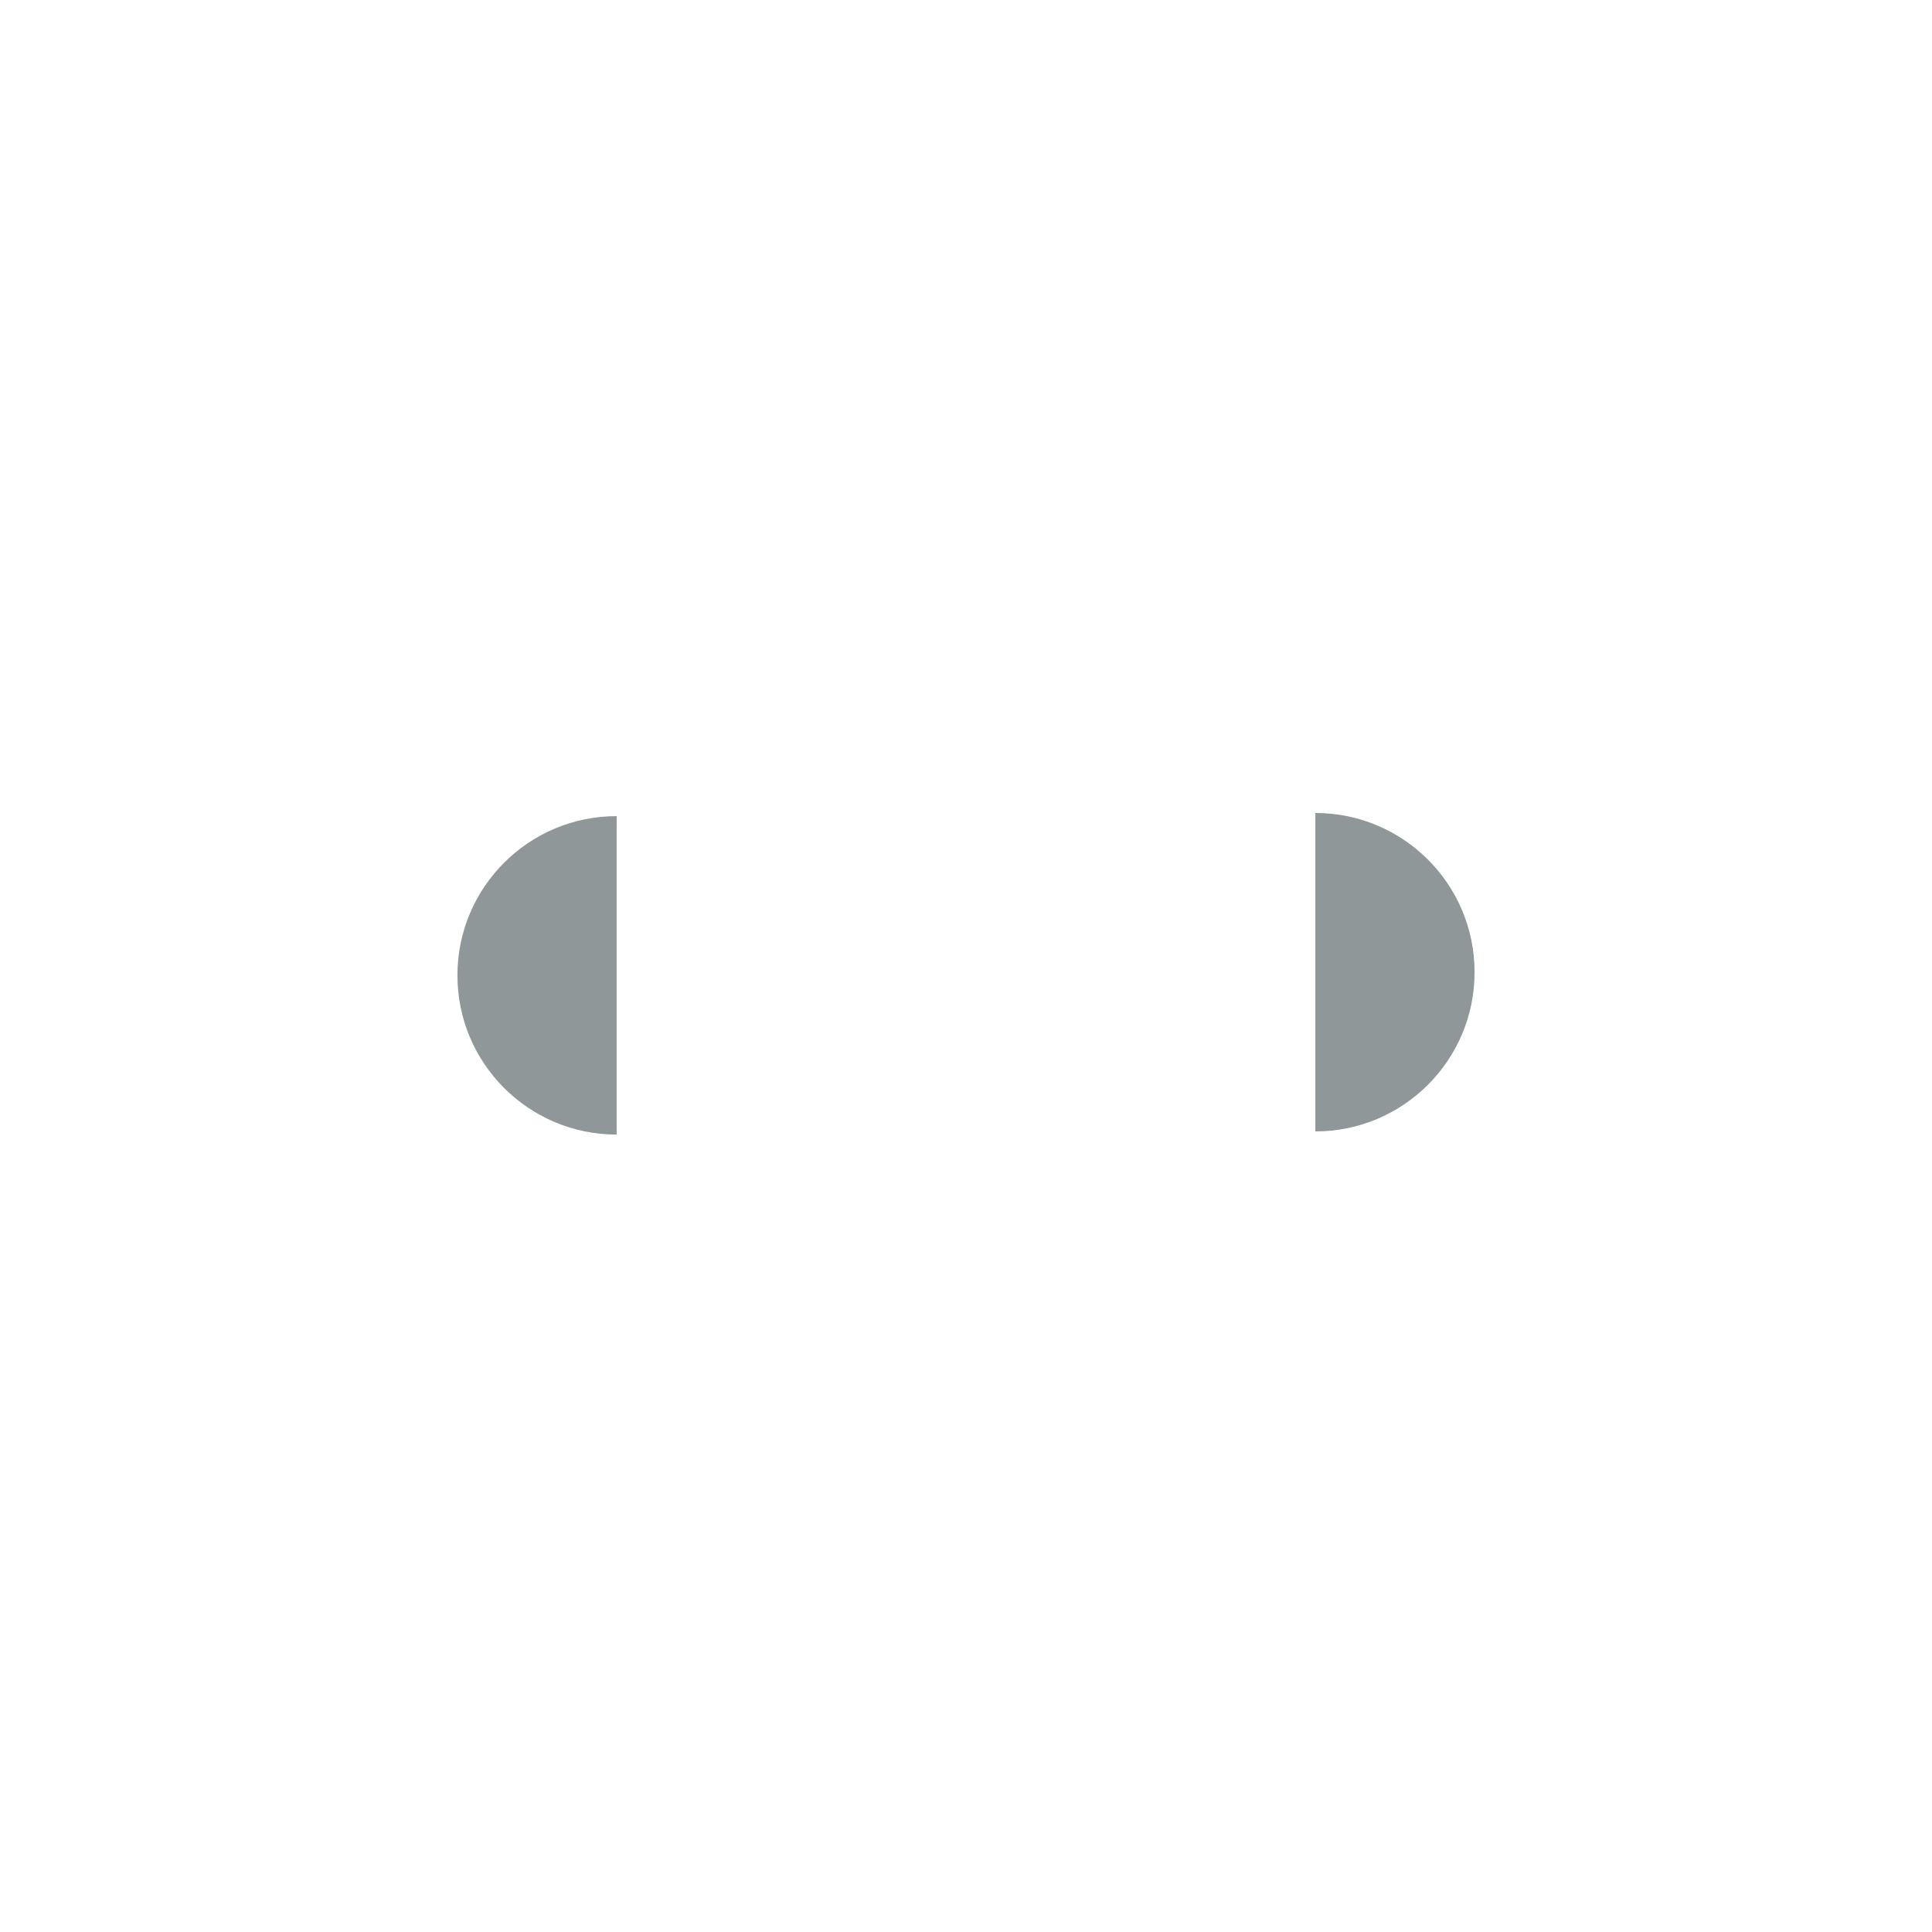 <?xml version="1.0" encoding="iso-8859-1"?>
<!-- Generator: Adobe Illustrator 18.1.1, SVG Export Plug-In . SVG Version: 6.00 Build 0)  -->
<!DOCTYPE svg PUBLIC "-//W3C//DTD SVG 1.1//EN" "http://www.w3.org/Graphics/SVG/1.1/DTD/svg11.dtd">
<svg version="1.1" xmlns="http://www.w3.org/2000/svg" xmlns:xlink="http://www.w3.org/1999/xlink" x="0px" y="0px"
	 viewBox="0 0 512 512" enable-background="new 0 0 512 512" xml:space="preserve">
<g id="Layer_6">
	<path fill="#8F9799" d="M163.418,300.674c-23.303,0-42.195-18.891-42.195-42.195c0-23.303,18.891-42.195,42.195-42.195
		 M348.582,299.837c23.303,0,42.195-18.891,42.195-42.195c0-23.303-18.891-42.195-42.195-42.195"/>
</g>
<g id="Layer_1">
</g>
</svg>
